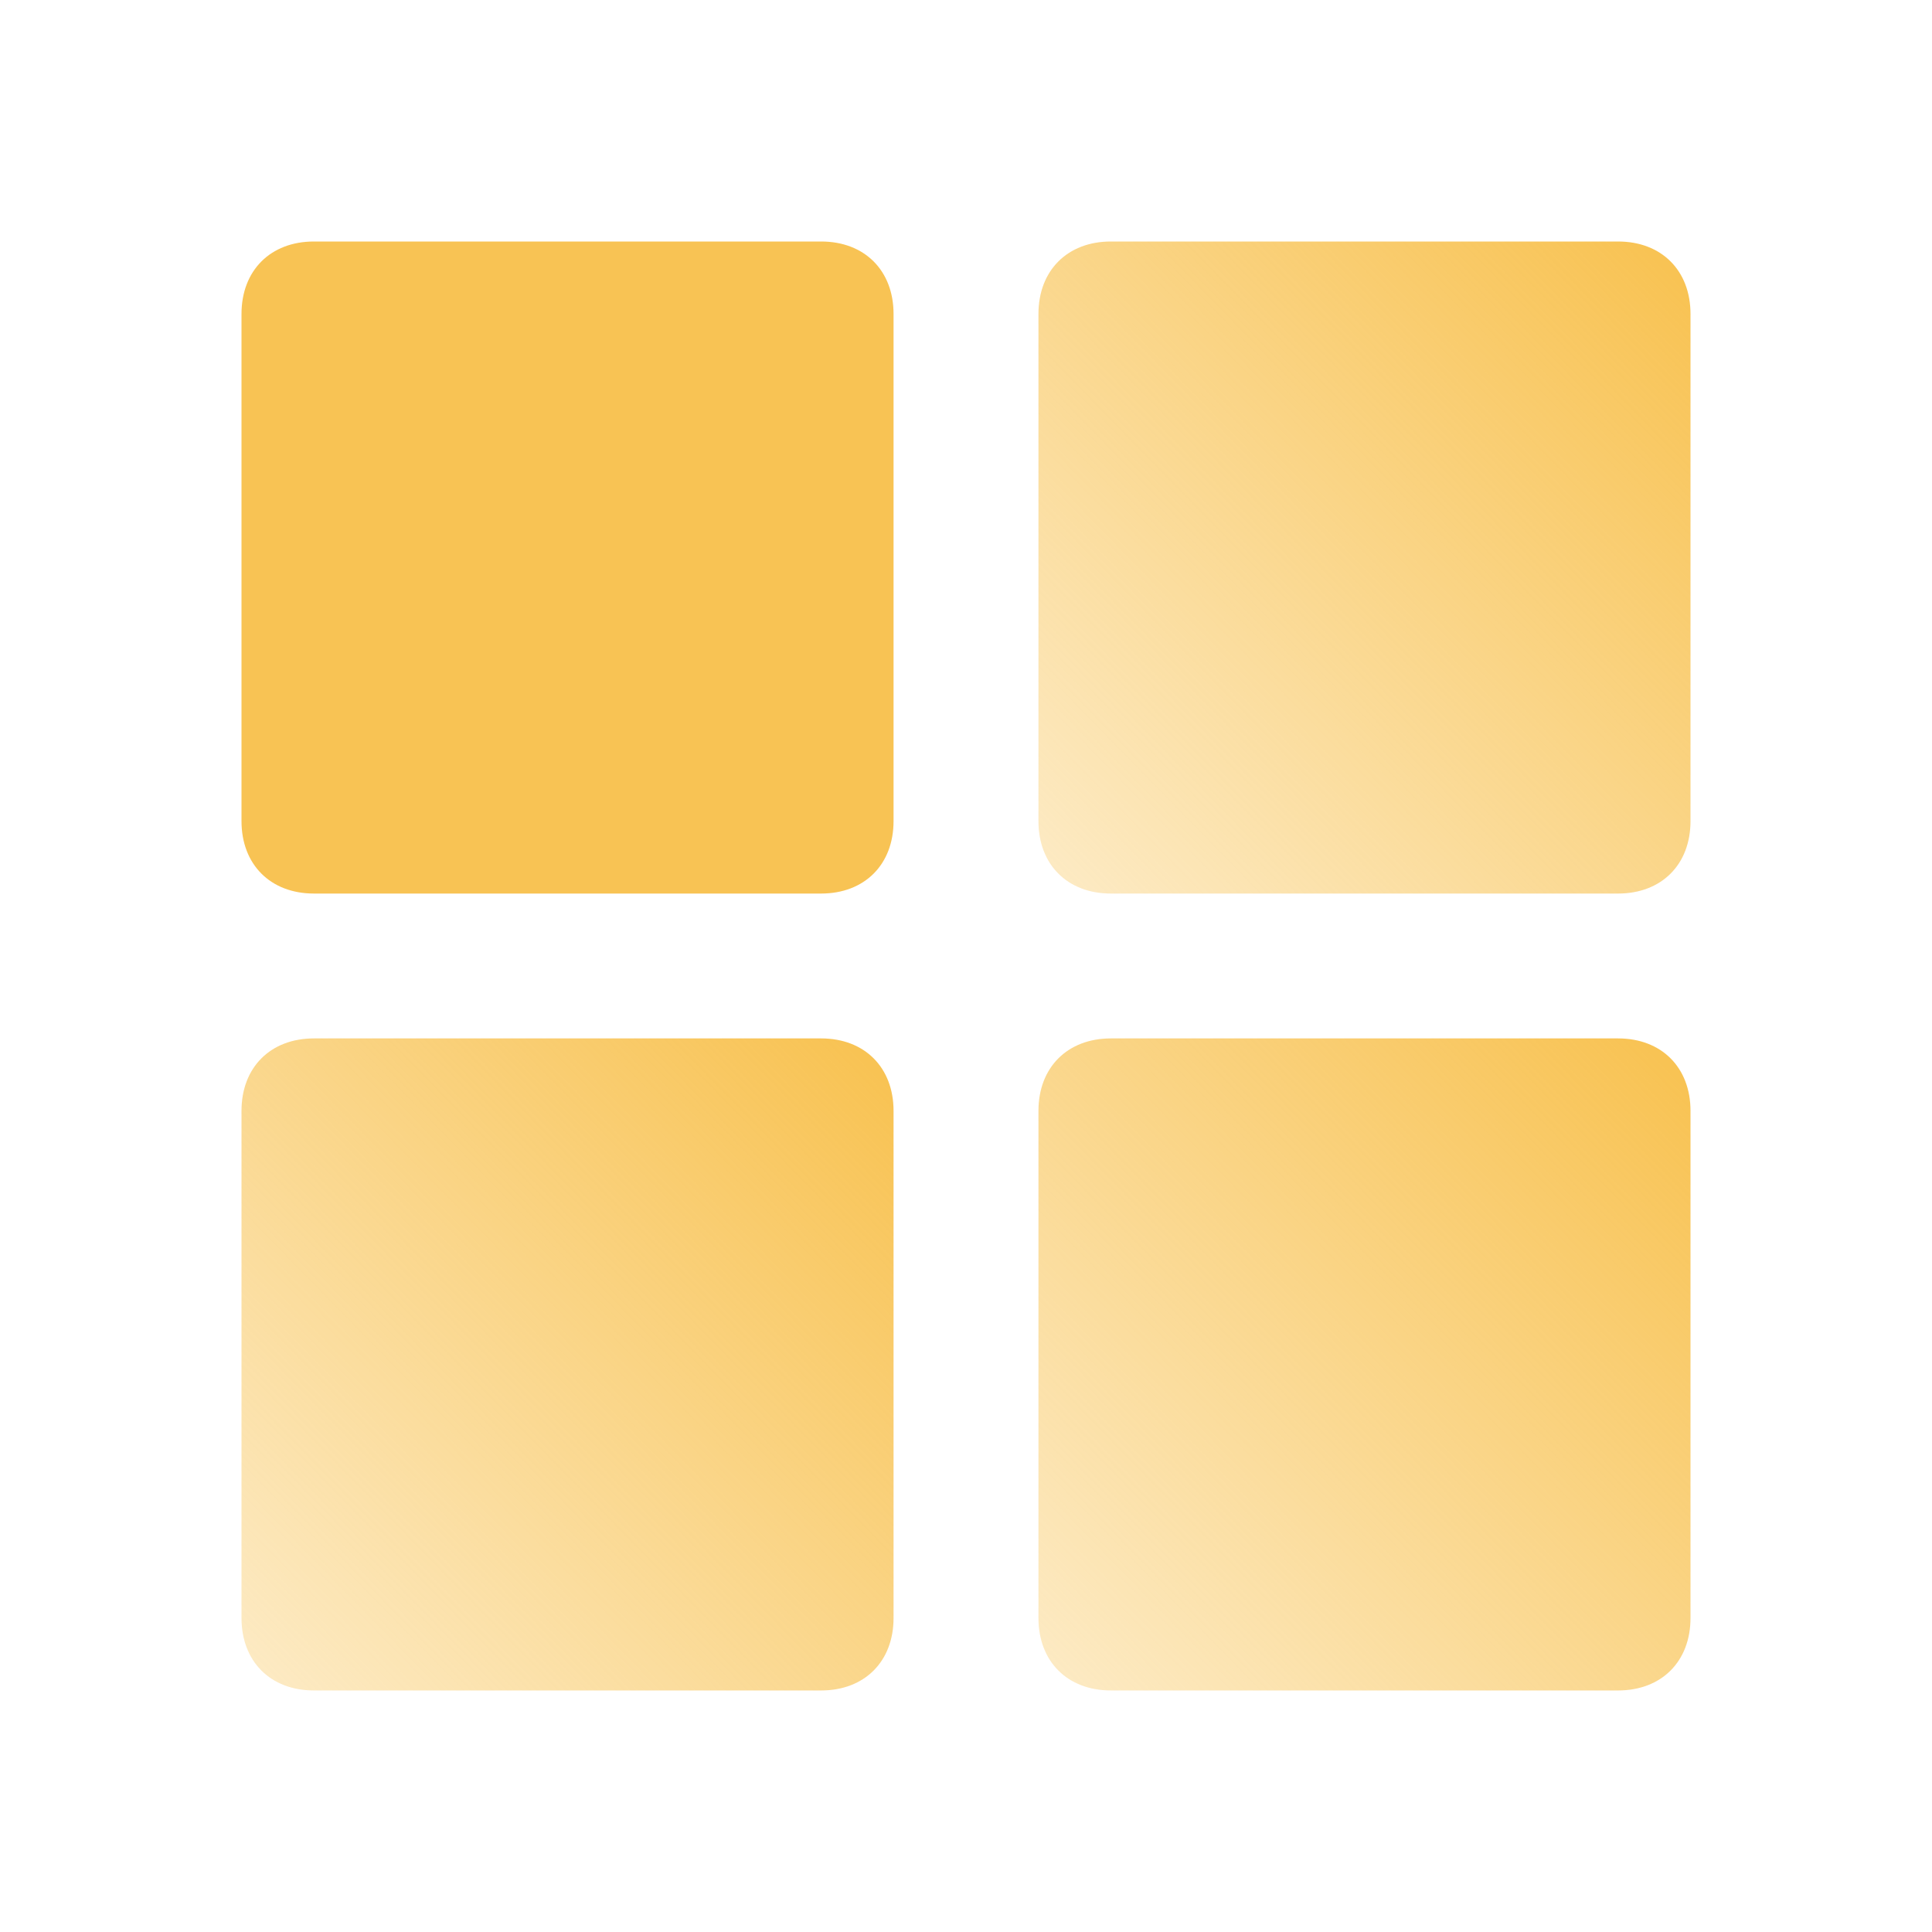 <svg width="48" height="48" viewBox="0 0 48 48" fill="none" xmlns="http://www.w3.org/2000/svg">
<path d="M7.8 6H20.4C21.48 6 22.2 6.72 22.2 7.8V20.4C22.2 21.48 21.48 22.2 20.4 22.2H7.8C6.72 22.2 6 21.48 6 20.4V7.8C6 6.72 6.72 6 7.8 6Z" fill="#F8C354"/>
<path d="M27.6 6H40.2C41.28 6 42 6.72 42 7.8V20.4C42 21.48 41.28 22.2 40.2 22.2H27.6C26.52 22.2 25.8 21.48 25.8 20.4V7.8C25.8 6.72 26.52 6 27.6 6Z" fill="url(#paint0_linear_2085_144880)"/>
<path d="M7.8 25.799H20.4C21.48 25.799 22.2 26.519 22.2 27.599V40.199C22.2 41.279 21.48 41.999 20.4 41.999H7.8C6.72 41.999 6 41.279 6 40.199V27.599C6 26.519 6.72 25.799 7.8 25.799Z" fill="url(#paint1_linear_2085_144880)"/>
<path d="M27.601 25.799H40.2C41.28 25.799 42 26.519 42 27.599V40.199C42 41.279 41.28 41.999 40.2 41.999H27.601C26.52 41.999 25.8 41.279 25.8 40.199V27.599C25.8 26.519 26.52 25.799 27.601 25.799Z" fill="url(#paint2_linear_2085_144880)"/>
<defs>
<linearGradient id="paint0_linear_2085_144880" x1="41.149" y1="6.45" x2="17.564" y2="29.508" gradientUnits="userSpaceOnUse">
<stop stop-color="#F8C354"/>
<stop offset="1" stop-color="#F8C354" stop-opacity="0"/>
</linearGradient>
<linearGradient id="paint1_linear_2085_144880" x1="21.349" y1="26.249" x2="-2.237" y2="49.307" gradientUnits="userSpaceOnUse">
<stop stop-color="#F8C354"/>
<stop offset="1" stop-color="#F8C354" stop-opacity="0"/>
</linearGradient>
<linearGradient id="paint2_linear_2085_144880" x1="41.149" y1="26.249" x2="17.564" y2="49.307" gradientUnits="userSpaceOnUse">
<stop stop-color="#F8C354"/>
<stop offset="1" stop-color="#F8C354" stop-opacity="0"/>
</linearGradient>
</defs>
</svg>
